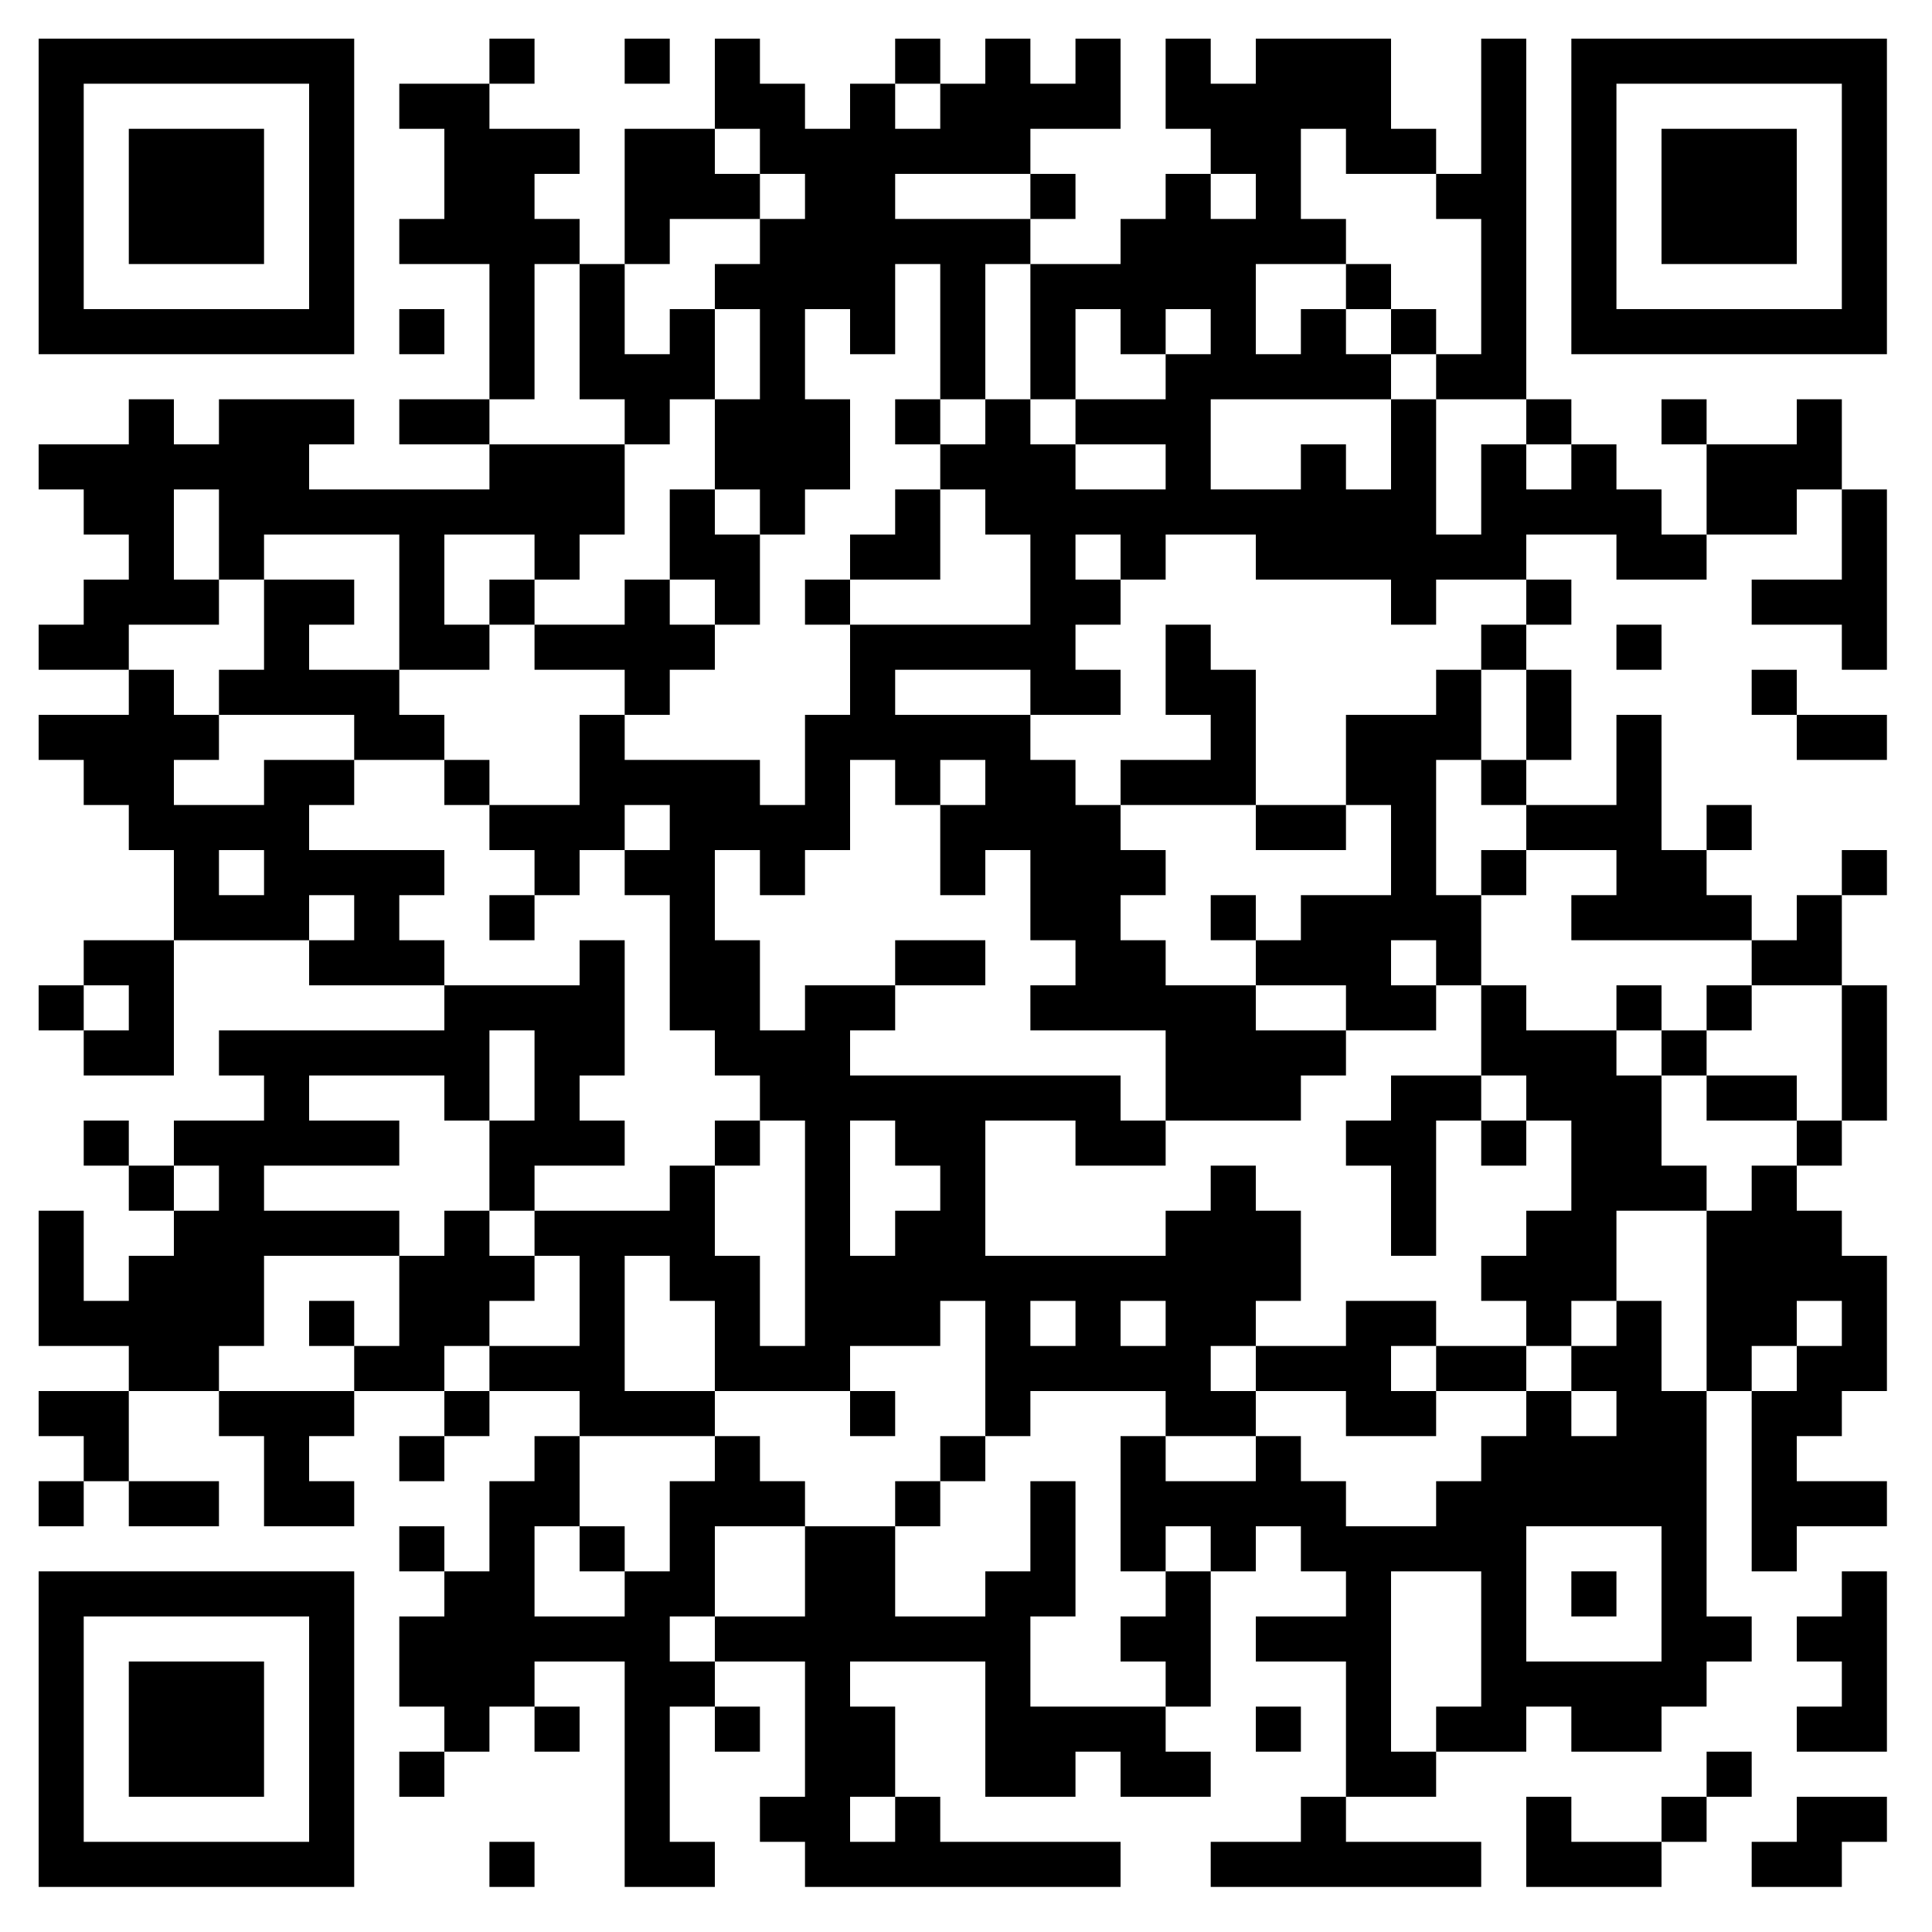 <?xml version="1.0" standalone="no"?>
<svg xmlns="http://www.w3.org/2000/svg" width="300" height="300"><rect width="100%" height="100%" fill="#808080" stroke="none"/><defs><clipPath id="clip-path-dot-color"><rect x="6" y="69" width="7" height="7" transform="rotate(0,9.5,72.5)"/><rect x="6" y="97" width="7" height="7" transform="rotate(0,9.5,100.5)"/><rect x="6" y="111" width="7" height="7" transform="rotate(0,9.5,114.5)"/><rect x="6" y="153" width="7" height="7" transform="rotate(0,9.5,156.5)"/><rect x="6" y="188" width="7" height="7" transform="rotate(0,9.5,191.5)"/><rect x="6" y="195" width="7" height="7" transform="rotate(0,9.5,198.5)"/><rect x="6" y="202" width="7" height="7" transform="rotate(0,9.5,205.5)"/><rect x="6" y="216" width="7" height="7" transform="rotate(0,9.5,219.5)"/><rect x="6" y="230" width="7" height="7" transform="rotate(0,9.5,233.5)"/><rect x="13" y="69" width="7" height="7" transform="rotate(0,16.5,72.5)"/><rect x="13" y="76" width="7" height="7" transform="rotate(0,16.5,79.5)"/><rect x="13" y="90" width="7" height="7" transform="rotate(0,16.5,93.5)"/><rect x="13" y="97" width="7" height="7" transform="rotate(0,16.5,100.5)"/><rect x="13" y="111" width="7" height="7" transform="rotate(0,16.5,114.5)"/><rect x="13" y="118" width="7" height="7" transform="rotate(0,16.5,121.5)"/><rect x="13" y="146" width="7" height="7" transform="rotate(0,16.5,149.5)"/><rect x="13" y="160" width="7" height="7" transform="rotate(0,16.5,163.5)"/><rect x="13" y="174" width="7" height="7" transform="rotate(0,16.5,177.5)"/><rect x="13" y="202" width="7" height="7" transform="rotate(0,16.5,205.5)"/><rect x="13" y="216" width="7" height="7" transform="rotate(0,16.5,219.5)"/><rect x="13" y="223" width="7" height="7" transform="rotate(0,16.5,226.5)"/><rect x="20" y="62" width="7" height="7" transform="rotate(0,23.5,65.5)"/><rect x="20" y="69" width="7" height="7" transform="rotate(0,23.5,72.5)"/><rect x="20" y="76" width="7" height="7" transform="rotate(0,23.5,79.5)"/><rect x="20" y="83" width="7" height="7" transform="rotate(0,23.5,86.5)"/><rect x="20" y="90" width="7" height="7" transform="rotate(0,23.5,93.5)"/><rect x="20" y="104" width="7" height="7" transform="rotate(0,23.5,107.5)"/><rect x="20" y="111" width="7" height="7" transform="rotate(0,23.5,114.5)"/><rect x="20" y="118" width="7" height="7" transform="rotate(0,23.5,121.5)"/><rect x="20" y="125" width="7" height="7" transform="rotate(0,23.5,128.5)"/><rect x="20" y="146" width="7" height="7" transform="rotate(0,23.5,149.5)"/><rect x="20" y="153" width="7" height="7" transform="rotate(0,23.5,156.5)"/><rect x="20" y="160" width="7" height="7" transform="rotate(0,23.5,163.5)"/><rect x="20" y="181" width="7" height="7" transform="rotate(0,23.5,184.5)"/><rect x="20" y="195" width="7" height="7" transform="rotate(0,23.5,198.5)"/><rect x="20" y="202" width="7" height="7" transform="rotate(0,23.5,205.5)"/><rect x="20" y="209" width="7" height="7" transform="rotate(0,23.5,212.5)"/><rect x="20" y="230" width="7" height="7" transform="rotate(0,23.5,233.5)"/><rect x="27" y="69" width="7" height="7" transform="rotate(0,30.5,72.5)"/><rect x="27" y="90" width="7" height="7" transform="rotate(0,30.5,93.5)"/><rect x="27" y="111" width="7" height="7" transform="rotate(0,30.5,114.5)"/><rect x="27" y="125" width="7" height="7" transform="rotate(0,30.5,128.5)"/><rect x="27" y="132" width="7" height="7" transform="rotate(0,30.5,135.5)"/><rect x="27" y="139" width="7" height="7" transform="rotate(0,30.5,142.5)"/><rect x="27" y="174" width="7" height="7" transform="rotate(0,30.5,177.5)"/><rect x="27" y="188" width="7" height="7" transform="rotate(0,30.5,191.5)"/><rect x="27" y="195" width="7" height="7" transform="rotate(0,30.5,198.5)"/><rect x="27" y="202" width="7" height="7" transform="rotate(0,30.5,205.5)"/><rect x="27" y="209" width="7" height="7" transform="rotate(0,30.5,212.5)"/><rect x="27" y="230" width="7" height="7" transform="rotate(0,30.5,233.5)"/><rect x="34" y="62" width="7" height="7" transform="rotate(0,37.5,65.5)"/><rect x="34" y="69" width="7" height="7" transform="rotate(0,37.5,72.5)"/><rect x="34" y="76" width="7" height="7" transform="rotate(0,37.5,79.5)"/><rect x="34" y="83" width="7" height="7" transform="rotate(0,37.5,86.5)"/><rect x="34" y="104" width="7" height="7" transform="rotate(0,37.5,107.5)"/><rect x="34" y="125" width="7" height="7" transform="rotate(0,37.5,128.5)"/><rect x="34" y="139" width="7" height="7" transform="rotate(0,37.5,142.5)"/><rect x="34" y="160" width="7" height="7" transform="rotate(0,37.5,163.5)"/><rect x="34" y="174" width="7" height="7" transform="rotate(0,37.5,177.5)"/><rect x="34" y="181" width="7" height="7" transform="rotate(0,37.5,184.5)"/><rect x="34" y="188" width="7" height="7" transform="rotate(0,37.5,191.5)"/><rect x="34" y="195" width="7" height="7" transform="rotate(0,37.5,198.5)"/><rect x="34" y="202" width="7" height="7" transform="rotate(0,37.5,205.5)"/><rect x="34" y="216" width="7" height="7" transform="rotate(0,37.5,219.5)"/><rect x="41" y="62" width="7" height="7" transform="rotate(0,44.5,65.5)"/><rect x="41" y="69" width="7" height="7" transform="rotate(0,44.5,72.5)"/><rect x="41" y="76" width="7" height="7" transform="rotate(0,44.5,79.5)"/><rect x="41" y="90" width="7" height="7" transform="rotate(0,44.5,93.5)"/><rect x="41" y="97" width="7" height="7" transform="rotate(0,44.5,100.5)"/><rect x="41" y="104" width="7" height="7" transform="rotate(0,44.5,107.5)"/><rect x="41" y="118" width="7" height="7" transform="rotate(0,44.5,121.5)"/><rect x="41" y="125" width="7" height="7" transform="rotate(0,44.5,128.5)"/><rect x="41" y="132" width="7" height="7" transform="rotate(0,44.5,135.5)"/><rect x="41" y="139" width="7" height="7" transform="rotate(0,44.5,142.5)"/><rect x="41" y="160" width="7" height="7" transform="rotate(0,44.5,163.5)"/><rect x="41" y="167" width="7" height="7" transform="rotate(0,44.5,170.5)"/><rect x="41" y="174" width="7" height="7" transform="rotate(0,44.5,177.5)"/><rect x="41" y="188" width="7" height="7" transform="rotate(0,44.5,191.5)"/><rect x="41" y="216" width="7" height="7" transform="rotate(0,44.5,219.5)"/><rect x="41" y="223" width="7" height="7" transform="rotate(0,44.5,226.5)"/><rect x="41" y="230" width="7" height="7" transform="rotate(0,44.5,233.5)"/><rect x="48" y="62" width="7" height="7" transform="rotate(0,51.5,65.5)"/><rect x="48" y="76" width="7" height="7" transform="rotate(0,51.5,79.5)"/><rect x="48" y="90" width="7" height="7" transform="rotate(0,51.5,93.5)"/><rect x="48" y="104" width="7" height="7" transform="rotate(0,51.5,107.5)"/><rect x="48" y="118" width="7" height="7" transform="rotate(0,51.5,121.5)"/><rect x="48" y="132" width="7" height="7" transform="rotate(0,51.5,135.5)"/><rect x="48" y="146" width="7" height="7" transform="rotate(0,51.5,149.5)"/><rect x="48" y="160" width="7" height="7" transform="rotate(0,51.5,163.5)"/><rect x="48" y="174" width="7" height="7" transform="rotate(0,51.5,177.5)"/><rect x="48" y="188" width="7" height="7" transform="rotate(0,51.5,191.5)"/><rect x="48" y="202" width="7" height="7" transform="rotate(0,51.5,205.5)"/><rect x="48" y="216" width="7" height="7" transform="rotate(0,51.5,219.5)"/><rect x="48" y="230" width="7" height="7" transform="rotate(0,51.5,233.5)"/><rect x="55" y="76" width="7" height="7" transform="rotate(0,58.5,79.5)"/><rect x="55" y="104" width="7" height="7" transform="rotate(0,58.5,107.5)"/><rect x="55" y="111" width="7" height="7" transform="rotate(0,58.5,114.5)"/><rect x="55" y="132" width="7" height="7" transform="rotate(0,58.5,135.5)"/><rect x="55" y="139" width="7" height="7" transform="rotate(0,58.5,142.5)"/><rect x="55" y="146" width="7" height="7" transform="rotate(0,58.5,149.5)"/><rect x="55" y="160" width="7" height="7" transform="rotate(0,58.5,163.5)"/><rect x="55" y="174" width="7" height="7" transform="rotate(0,58.5,177.5)"/><rect x="55" y="188" width="7" height="7" transform="rotate(0,58.5,191.5)"/><rect x="55" y="209" width="7" height="7" transform="rotate(0,58.5,212.5)"/><rect x="62" y="13" width="7" height="7" transform="rotate(0,65.5,16.5)"/><rect x="62" y="34" width="7" height="7" transform="rotate(0,65.5,37.5)"/><rect x="62" y="48" width="7" height="7" transform="rotate(0,65.5,51.5)"/><rect x="62" y="62" width="7" height="7" transform="rotate(0,65.5,65.5)"/><rect x="62" y="76" width="7" height="7" transform="rotate(0,65.5,79.5)"/><rect x="62" y="83" width="7" height="7" transform="rotate(0,65.5,86.5)"/><rect x="62" y="90" width="7" height="7" transform="rotate(0,65.5,93.5)"/><rect x="62" y="97" width="7" height="7" transform="rotate(0,65.5,100.5)"/><rect x="62" y="111" width="7" height="7" transform="rotate(0,65.5,114.5)"/><rect x="62" y="132" width="7" height="7" transform="rotate(0,65.5,135.5)"/><rect x="62" y="146" width="7" height="7" transform="rotate(0,65.5,149.5)"/><rect x="62" y="160" width="7" height="7" transform="rotate(0,65.5,163.5)"/><rect x="62" y="195" width="7" height="7" transform="rotate(0,65.5,198.5)"/><rect x="62" y="202" width="7" height="7" transform="rotate(0,65.5,205.5)"/><rect x="62" y="209" width="7" height="7" transform="rotate(0,65.5,212.5)"/><rect x="62" y="223" width="7" height="7" transform="rotate(0,65.5,226.5)"/><rect x="62" y="237" width="7" height="7" transform="rotate(0,65.5,240.5)"/><rect x="62" y="251" width="7" height="7" transform="rotate(0,65.5,254.5)"/><rect x="62" y="258" width="7" height="7" transform="rotate(0,65.5,261.5)"/><rect x="62" y="272" width="7" height="7" transform="rotate(0,65.5,275.5)"/><rect x="69" y="13" width="7" height="7" transform="rotate(0,72.5,16.5)"/><rect x="69" y="20" width="7" height="7" transform="rotate(0,72.5,23.5)"/><rect x="69" y="27" width="7" height="7" transform="rotate(0,72.5,30.5)"/><rect x="69" y="34" width="7" height="7" transform="rotate(0,72.5,37.5)"/><rect x="69" y="62" width="7" height="7" transform="rotate(0,72.5,65.5)"/><rect x="69" y="76" width="7" height="7" transform="rotate(0,72.5,79.5)"/><rect x="69" y="97" width="7" height="7" transform="rotate(0,72.5,100.5)"/><rect x="69" y="118" width="7" height="7" transform="rotate(0,72.5,121.5)"/><rect x="69" y="153" width="7" height="7" transform="rotate(0,72.5,156.5)"/><rect x="69" y="160" width="7" height="7" transform="rotate(0,72.5,163.5)"/><rect x="69" y="167" width="7" height="7" transform="rotate(0,72.5,170.5)"/><rect x="69" y="188" width="7" height="7" transform="rotate(0,72.5,191.5)"/><rect x="69" y="195" width="7" height="7" transform="rotate(0,72.5,198.5)"/><rect x="69" y="202" width="7" height="7" transform="rotate(0,72.5,205.5)"/><rect x="69" y="216" width="7" height="7" transform="rotate(0,72.5,219.5)"/><rect x="69" y="244" width="7" height="7" transform="rotate(0,72.5,247.5)"/><rect x="69" y="251" width="7" height="7" transform="rotate(0,72.5,254.5)"/><rect x="69" y="258" width="7" height="7" transform="rotate(0,72.5,261.5)"/><rect x="69" y="265" width="7" height="7" transform="rotate(0,72.5,268.5)"/><rect x="76" y="6" width="7" height="7" transform="rotate(0,79.5,9.5)"/><rect x="76" y="20" width="7" height="7" transform="rotate(0,79.5,23.5)"/><rect x="76" y="27" width="7" height="7" transform="rotate(0,79.5,30.5)"/><rect x="76" y="34" width="7" height="7" transform="rotate(0,79.5,37.5)"/><rect x="76" y="41" width="7" height="7" transform="rotate(0,79.5,44.5)"/><rect x="76" y="48" width="7" height="7" transform="rotate(0,79.5,51.5)"/><rect x="76" y="55" width="7" height="7" transform="rotate(0,79.5,58.5)"/><rect x="76" y="69" width="7" height="7" transform="rotate(0,79.5,72.5)"/><rect x="76" y="76" width="7" height="7" transform="rotate(0,79.5,79.5)"/><rect x="76" y="90" width="7" height="7" transform="rotate(0,79.5,93.5)"/><rect x="76" y="125" width="7" height="7" transform="rotate(0,79.5,128.5)"/><rect x="76" y="139" width="7" height="7" transform="rotate(0,79.5,142.5)"/><rect x="76" y="153" width="7" height="7" transform="rotate(0,79.5,156.5)"/><rect x="76" y="174" width="7" height="7" transform="rotate(0,79.5,177.5)"/><rect x="76" y="181" width="7" height="7" transform="rotate(0,79.5,184.5)"/><rect x="76" y="195" width="7" height="7" transform="rotate(0,79.5,198.5)"/><rect x="76" y="209" width="7" height="7" transform="rotate(0,79.5,212.5)"/><rect x="76" y="230" width="7" height="7" transform="rotate(0,79.5,233.5)"/><rect x="76" y="237" width="7" height="7" transform="rotate(0,79.5,240.5)"/><rect x="76" y="244" width="7" height="7" transform="rotate(0,79.5,247.5)"/><rect x="76" y="251" width="7" height="7" transform="rotate(0,79.5,254.5)"/><rect x="76" y="258" width="7" height="7" transform="rotate(0,79.5,261.5)"/><rect x="76" y="286" width="7" height="7" transform="rotate(0,79.5,289.5)"/><rect x="83" y="20" width="7" height="7" transform="rotate(0,86.5,23.5)"/><rect x="83" y="34" width="7" height="7" transform="rotate(0,86.5,37.5)"/><rect x="83" y="69" width="7" height="7" transform="rotate(0,86.5,72.5)"/><rect x="83" y="76" width="7" height="7" transform="rotate(0,86.5,79.5)"/><rect x="83" y="83" width="7" height="7" transform="rotate(0,86.5,86.5)"/><rect x="83" y="97" width="7" height="7" transform="rotate(0,86.5,100.5)"/><rect x="83" y="125" width="7" height="7" transform="rotate(0,86.5,128.5)"/><rect x="83" y="132" width="7" height="7" transform="rotate(0,86.5,135.5)"/><rect x="83" y="153" width="7" height="7" transform="rotate(0,86.5,156.5)"/><rect x="83" y="160" width="7" height="7" transform="rotate(0,86.5,163.5)"/><rect x="83" y="167" width="7" height="7" transform="rotate(0,86.5,170.5)"/><rect x="83" y="174" width="7" height="7" transform="rotate(0,86.5,177.5)"/><rect x="83" y="188" width="7" height="7" transform="rotate(0,86.5,191.5)"/><rect x="83" y="209" width="7" height="7" transform="rotate(0,86.5,212.5)"/><rect x="83" y="223" width="7" height="7" transform="rotate(0,86.5,226.5)"/><rect x="83" y="230" width="7" height="7" transform="rotate(0,86.5,233.5)"/><rect x="83" y="251" width="7" height="7" transform="rotate(0,86.5,254.5)"/><rect x="83" y="265" width="7" height="7" transform="rotate(0,86.5,268.5)"/><rect x="90" y="41" width="7" height="7" transform="rotate(0,93.5,44.5)"/><rect x="90" y="48" width="7" height="7" transform="rotate(0,93.5,51.5)"/><rect x="90" y="55" width="7" height="7" transform="rotate(0,93.5,58.5)"/><rect x="90" y="69" width="7" height="7" transform="rotate(0,93.5,72.5)"/><rect x="90" y="76" width="7" height="7" transform="rotate(0,93.5,79.5)"/><rect x="90" y="97" width="7" height="7" transform="rotate(0,93.5,100.5)"/><rect x="90" y="111" width="7" height="7" transform="rotate(0,93.5,114.5)"/><rect x="90" y="118" width="7" height="7" transform="rotate(0,93.5,121.5)"/><rect x="90" y="125" width="7" height="7" transform="rotate(0,93.5,128.5)"/><rect x="90" y="146" width="7" height="7" transform="rotate(0,93.5,149.5)"/><rect x="90" y="153" width="7" height="7" transform="rotate(0,93.5,156.5)"/><rect x="90" y="160" width="7" height="7" transform="rotate(0,93.5,163.5)"/><rect x="90" y="174" width="7" height="7" transform="rotate(0,93.5,177.5)"/><rect x="90" y="188" width="7" height="7" transform="rotate(0,93.5,191.5)"/><rect x="90" y="195" width="7" height="7" transform="rotate(0,93.5,198.5)"/><rect x="90" y="202" width="7" height="7" transform="rotate(0,93.5,205.5)"/><rect x="90" y="209" width="7" height="7" transform="rotate(0,93.5,212.5)"/><rect x="90" y="216" width="7" height="7" transform="rotate(0,93.5,219.5)"/><rect x="90" y="237" width="7" height="7" transform="rotate(0,93.5,240.5)"/><rect x="90" y="251" width="7" height="7" transform="rotate(0,93.5,254.5)"/><rect x="97" y="6" width="7" height="7" transform="rotate(0,100.5,9.5)"/><rect x="97" y="20" width="7" height="7" transform="rotate(0,100.5,23.5)"/><rect x="97" y="27" width="7" height="7" transform="rotate(0,100.5,30.5)"/><rect x="97" y="34" width="7" height="7" transform="rotate(0,100.5,37.5)"/><rect x="97" y="55" width="7" height="7" transform="rotate(0,100.5,58.5)"/><rect x="97" y="62" width="7" height="7" transform="rotate(0,100.5,65.5)"/><rect x="97" y="90" width="7" height="7" transform="rotate(0,100.5,93.5)"/><rect x="97" y="97" width="7" height="7" transform="rotate(0,100.5,100.5)"/><rect x="97" y="104" width="7" height="7" transform="rotate(0,100.5,107.5)"/><rect x="97" y="118" width="7" height="7" transform="rotate(0,100.5,121.5)"/><rect x="97" y="132" width="7" height="7" transform="rotate(0,100.5,135.5)"/><rect x="97" y="188" width="7" height="7" transform="rotate(0,100.5,191.5)"/><rect x="97" y="216" width="7" height="7" transform="rotate(0,100.5,219.5)"/><rect x="97" y="244" width="7" height="7" transform="rotate(0,100.5,247.5)"/><rect x="97" y="251" width="7" height="7" transform="rotate(0,100.5,254.5)"/><rect x="97" y="258" width="7" height="7" transform="rotate(0,100.5,261.5)"/><rect x="97" y="265" width="7" height="7" transform="rotate(0,100.5,268.5)"/><rect x="97" y="272" width="7" height="7" transform="rotate(0,100.5,275.5)"/><rect x="97" y="279" width="7" height="7" transform="rotate(0,100.5,282.5)"/><rect x="97" y="286" width="7" height="7" transform="rotate(0,100.5,289.5)"/><rect x="104" y="20" width="7" height="7" transform="rotate(0,107.5,23.5)"/><rect x="104" y="27" width="7" height="7" transform="rotate(0,107.5,30.5)"/><rect x="104" y="48" width="7" height="7" transform="rotate(0,107.5,51.5)"/><rect x="104" y="55" width="7" height="7" transform="rotate(0,107.5,58.5)"/><rect x="104" y="76" width="7" height="7" transform="rotate(0,107.5,79.5)"/><rect x="104" y="83" width="7" height="7" transform="rotate(0,107.5,86.5)"/><rect x="104" y="97" width="7" height="7" transform="rotate(0,107.5,100.5)"/><rect x="104" y="118" width="7" height="7" transform="rotate(0,107.5,121.5)"/><rect x="104" y="125" width="7" height="7" transform="rotate(0,107.5,128.5)"/><rect x="104" y="132" width="7" height="7" transform="rotate(0,107.5,135.5)"/><rect x="104" y="139" width="7" height="7" transform="rotate(0,107.5,142.5)"/><rect x="104" y="146" width="7" height="7" transform="rotate(0,107.5,149.5)"/><rect x="104" y="153" width="7" height="7" transform="rotate(0,107.5,156.5)"/><rect x="104" y="181" width="7" height="7" transform="rotate(0,107.5,184.5)"/><rect x="104" y="188" width="7" height="7" transform="rotate(0,107.5,191.5)"/><rect x="104" y="195" width="7" height="7" transform="rotate(0,107.5,198.5)"/><rect x="104" y="216" width="7" height="7" transform="rotate(0,107.5,219.5)"/><rect x="104" y="230" width="7" height="7" transform="rotate(0,107.5,233.5)"/><rect x="104" y="237" width="7" height="7" transform="rotate(0,107.5,240.5)"/><rect x="104" y="244" width="7" height="7" transform="rotate(0,107.5,247.5)"/><rect x="104" y="258" width="7" height="7" transform="rotate(0,107.5,261.5)"/><rect x="104" y="286" width="7" height="7" transform="rotate(0,107.5,289.5)"/><rect x="111" y="6" width="7" height="7" transform="rotate(0,114.5,9.5)"/><rect x="111" y="13" width="7" height="7" transform="rotate(0,114.5,16.5)"/><rect x="111" y="27" width="7" height="7" transform="rotate(0,114.5,30.5)"/><rect x="111" y="41" width="7" height="7" transform="rotate(0,114.5,44.5)"/><rect x="111" y="62" width="7" height="7" transform="rotate(0,114.5,65.5)"/><rect x="111" y="69" width="7" height="7" transform="rotate(0,114.5,72.5)"/><rect x="111" y="83" width="7" height="7" transform="rotate(0,114.5,86.5)"/><rect x="111" y="90" width="7" height="7" transform="rotate(0,114.5,93.5)"/><rect x="111" y="118" width="7" height="7" transform="rotate(0,114.5,121.5)"/><rect x="111" y="125" width="7" height="7" transform="rotate(0,114.5,128.5)"/><rect x="111" y="146" width="7" height="7" transform="rotate(0,114.5,149.5)"/><rect x="111" y="153" width="7" height="7" transform="rotate(0,114.5,156.5)"/><rect x="111" y="160" width="7" height="7" transform="rotate(0,114.5,163.5)"/><rect x="111" y="174" width="7" height="7" transform="rotate(0,114.5,177.5)"/><rect x="111" y="195" width="7" height="7" transform="rotate(0,114.5,198.5)"/><rect x="111" y="202" width="7" height="7" transform="rotate(0,114.5,205.5)"/><rect x="111" y="209" width="7" height="7" transform="rotate(0,114.5,212.5)"/><rect x="111" y="223" width="7" height="7" transform="rotate(0,114.5,226.5)"/><rect x="111" y="230" width="7" height="7" transform="rotate(0,114.5,233.5)"/><rect x="111" y="251" width="7" height="7" transform="rotate(0,114.5,254.5)"/><rect x="111" y="265" width="7" height="7" transform="rotate(0,114.5,268.5)"/><rect x="118" y="13" width="7" height="7" transform="rotate(0,121.5,16.5)"/><rect x="118" y="20" width="7" height="7" transform="rotate(0,121.5,23.5)"/><rect x="118" y="34" width="7" height="7" transform="rotate(0,121.5,37.5)"/><rect x="118" y="41" width="7" height="7" transform="rotate(0,121.5,44.5)"/><rect x="118" y="48" width="7" height="7" transform="rotate(0,121.5,51.5)"/><rect x="118" y="55" width="7" height="7" transform="rotate(0,121.5,58.5)"/><rect x="118" y="62" width="7" height="7" transform="rotate(0,121.5,65.5)"/><rect x="118" y="69" width="7" height="7" transform="rotate(0,121.5,72.5)"/><rect x="118" y="76" width="7" height="7" transform="rotate(0,121.5,79.5)"/><rect x="118" y="125" width="7" height="7" transform="rotate(0,121.5,128.5)"/><rect x="118" y="132" width="7" height="7" transform="rotate(0,121.5,135.5)"/><rect x="118" y="160" width="7" height="7" transform="rotate(0,121.5,163.5)"/><rect x="118" y="167" width="7" height="7" transform="rotate(0,121.5,170.5)"/><rect x="118" y="209" width="7" height="7" transform="rotate(0,121.5,212.5)"/><rect x="118" y="230" width="7" height="7" transform="rotate(0,121.5,233.5)"/><rect x="118" y="251" width="7" height="7" transform="rotate(0,121.5,254.5)"/><rect x="118" y="279" width="7" height="7" transform="rotate(0,121.5,282.5)"/><rect x="125" y="20" width="7" height="7" transform="rotate(0,128.5,23.5)"/><rect x="125" y="27" width="7" height="7" transform="rotate(0,128.5,30.5)"/><rect x="125" y="34" width="7" height="7" transform="rotate(0,128.5,37.5)"/><rect x="125" y="41" width="7" height="7" transform="rotate(0,128.5,44.5)"/><rect x="125" y="62" width="7" height="7" transform="rotate(0,128.5,65.5)"/><rect x="125" y="69" width="7" height="7" transform="rotate(0,128.5,72.5)"/><rect x="125" y="90" width="7" height="7" transform="rotate(0,128.5,93.5)"/><rect x="125" y="111" width="7" height="7" transform="rotate(0,128.5,114.5)"/><rect x="125" y="118" width="7" height="7" transform="rotate(0,128.5,121.5)"/><rect x="125" y="125" width="7" height="7" transform="rotate(0,128.5,128.5)"/><rect x="125" y="153" width="7" height="7" transform="rotate(0,128.5,156.5)"/><rect x="125" y="160" width="7" height="7" transform="rotate(0,128.5,163.5)"/><rect x="125" y="167" width="7" height="7" transform="rotate(0,128.5,170.5)"/><rect x="125" y="174" width="7" height="7" transform="rotate(0,128.5,177.5)"/><rect x="125" y="181" width="7" height="7" transform="rotate(0,128.5,184.5)"/><rect x="125" y="188" width="7" height="7" transform="rotate(0,128.5,191.5)"/><rect x="125" y="195" width="7" height="7" transform="rotate(0,128.5,198.5)"/><rect x="125" y="202" width="7" height="7" transform="rotate(0,128.5,205.5)"/><rect x="125" y="209" width="7" height="7" transform="rotate(0,128.5,212.5)"/><rect x="125" y="237" width="7" height="7" transform="rotate(0,128.5,240.5)"/><rect x="125" y="244" width="7" height="7" transform="rotate(0,128.5,247.5)"/><rect x="125" y="251" width="7" height="7" transform="rotate(0,128.5,254.5)"/><rect x="125" y="258" width="7" height="7" transform="rotate(0,128.5,261.5)"/><rect x="125" y="265" width="7" height="7" transform="rotate(0,128.5,268.5)"/><rect x="125" y="272" width="7" height="7" transform="rotate(0,128.5,275.5)"/><rect x="125" y="279" width="7" height="7" transform="rotate(0,128.5,282.5)"/><rect x="125" y="286" width="7" height="7" transform="rotate(0,128.5,289.5)"/><rect x="132" y="13" width="7" height="7" transform="rotate(0,135.5,16.5)"/><rect x="132" y="20" width="7" height="7" transform="rotate(0,135.5,23.5)"/><rect x="132" y="27" width="7" height="7" transform="rotate(0,135.5,30.5)"/><rect x="132" y="34" width="7" height="7" transform="rotate(0,135.5,37.5)"/><rect x="132" y="41" width="7" height="7" transform="rotate(0,135.5,44.5)"/><rect x="132" y="48" width="7" height="7" transform="rotate(0,135.5,51.5)"/><rect x="132" y="83" width="7" height="7" transform="rotate(0,135.5,86.5)"/><rect x="132" y="97" width="7" height="7" transform="rotate(0,135.5,100.5)"/><rect x="132" y="104" width="7" height="7" transform="rotate(0,135.5,107.5)"/><rect x="132" y="111" width="7" height="7" transform="rotate(0,135.5,114.5)"/><rect x="132" y="153" width="7" height="7" transform="rotate(0,135.5,156.5)"/><rect x="132" y="167" width="7" height="7" transform="rotate(0,135.5,170.5)"/><rect x="132" y="195" width="7" height="7" transform="rotate(0,135.5,198.5)"/><rect x="132" y="202" width="7" height="7" transform="rotate(0,135.5,205.5)"/><rect x="132" y="216" width="7" height="7" transform="rotate(0,135.5,219.5)"/><rect x="132" y="237" width="7" height="7" transform="rotate(0,135.5,240.5)"/><rect x="132" y="244" width="7" height="7" transform="rotate(0,135.5,247.5)"/><rect x="132" y="251" width="7" height="7" transform="rotate(0,135.5,254.5)"/><rect x="132" y="265" width="7" height="7" transform="rotate(0,135.5,268.5)"/><rect x="132" y="272" width="7" height="7" transform="rotate(0,135.5,275.5)"/><rect x="132" y="286" width="7" height="7" transform="rotate(0,135.5,289.5)"/><rect x="139" y="6" width="7" height="7" transform="rotate(0,142.5,9.5)"/><rect x="139" y="20" width="7" height="7" transform="rotate(0,142.5,23.5)"/><rect x="139" y="34" width="7" height="7" transform="rotate(0,142.5,37.5)"/><rect x="139" y="62" width="7" height="7" transform="rotate(0,142.5,65.5)"/><rect x="139" y="76" width="7" height="7" transform="rotate(0,142.5,79.5)"/><rect x="139" y="83" width="7" height="7" transform="rotate(0,142.5,86.5)"/><rect x="139" y="97" width="7" height="7" transform="rotate(0,142.5,100.5)"/><rect x="139" y="111" width="7" height="7" transform="rotate(0,142.5,114.5)"/><rect x="139" y="118" width="7" height="7" transform="rotate(0,142.5,121.5)"/><rect x="139" y="146" width="7" height="7" transform="rotate(0,142.5,149.5)"/><rect x="139" y="167" width="7" height="7" transform="rotate(0,142.5,170.5)"/><rect x="139" y="174" width="7" height="7" transform="rotate(0,142.5,177.5)"/><rect x="139" y="188" width="7" height="7" transform="rotate(0,142.5,191.5)"/><rect x="139" y="195" width="7" height="7" transform="rotate(0,142.5,198.5)"/><rect x="139" y="202" width="7" height="7" transform="rotate(0,142.5,205.5)"/><rect x="139" y="230" width="7" height="7" transform="rotate(0,142.5,233.5)"/><rect x="139" y="251" width="7" height="7" transform="rotate(0,142.5,254.5)"/><rect x="139" y="279" width="7" height="7" transform="rotate(0,142.5,282.5)"/><rect x="139" y="286" width="7" height="7" transform="rotate(0,142.5,289.5)"/><rect x="146" y="13" width="7" height="7" transform="rotate(0,149.5,16.5)"/><rect x="146" y="20" width="7" height="7" transform="rotate(0,149.5,23.5)"/><rect x="146" y="34" width="7" height="7" transform="rotate(0,149.5,37.5)"/><rect x="146" y="41" width="7" height="7" transform="rotate(0,149.5,44.5)"/><rect x="146" y="48" width="7" height="7" transform="rotate(0,149.5,51.5)"/><rect x="146" y="55" width="7" height="7" transform="rotate(0,149.5,58.5)"/><rect x="146" y="69" width="7" height="7" transform="rotate(0,149.5,72.5)"/><rect x="146" y="97" width="7" height="7" transform="rotate(0,149.5,100.5)"/><rect x="146" y="111" width="7" height="7" transform="rotate(0,149.5,114.5)"/><rect x="146" y="125" width="7" height="7" transform="rotate(0,149.5,128.5)"/><rect x="146" y="132" width="7" height="7" transform="rotate(0,149.5,135.5)"/><rect x="146" y="146" width="7" height="7" transform="rotate(0,149.5,149.5)"/><rect x="146" y="167" width="7" height="7" transform="rotate(0,149.5,170.5)"/><rect x="146" y="174" width="7" height="7" transform="rotate(0,149.5,177.5)"/><rect x="146" y="181" width="7" height="7" transform="rotate(0,149.5,184.5)"/><rect x="146" y="188" width="7" height="7" transform="rotate(0,149.5,191.5)"/><rect x="146" y="195" width="7" height="7" transform="rotate(0,149.5,198.5)"/><rect x="146" y="223" width="7" height="7" transform="rotate(0,149.5,226.5)"/><rect x="146" y="251" width="7" height="7" transform="rotate(0,149.5,254.5)"/><rect x="146" y="286" width="7" height="7" transform="rotate(0,149.5,289.5)"/><rect x="153" y="6" width="7" height="7" transform="rotate(0,156.5,9.5)"/><rect x="153" y="13" width="7" height="7" transform="rotate(0,156.5,16.5)"/><rect x="153" y="20" width="7" height="7" transform="rotate(0,156.5,23.5)"/><rect x="153" y="34" width="7" height="7" transform="rotate(0,156.5,37.5)"/><rect x="153" y="62" width="7" height="7" transform="rotate(0,156.5,65.5)"/><rect x="153" y="69" width="7" height="7" transform="rotate(0,156.5,72.5)"/><rect x="153" y="76" width="7" height="7" transform="rotate(0,156.5,79.5)"/><rect x="153" y="97" width="7" height="7" transform="rotate(0,156.5,100.5)"/><rect x="153" y="111" width="7" height="7" transform="rotate(0,156.5,114.5)"/><rect x="153" y="118" width="7" height="7" transform="rotate(0,156.5,121.5)"/><rect x="153" y="125" width="7" height="7" transform="rotate(0,156.5,128.5)"/><rect x="153" y="167" width="7" height="7" transform="rotate(0,156.5,170.5)"/><rect x="153" y="195" width="7" height="7" transform="rotate(0,156.5,198.5)"/><rect x="153" y="202" width="7" height="7" transform="rotate(0,156.5,205.5)"/><rect x="153" y="209" width="7" height="7" transform="rotate(0,156.5,212.5)"/><rect x="153" y="216" width="7" height="7" transform="rotate(0,156.5,219.5)"/><rect x="153" y="244" width="7" height="7" transform="rotate(0,156.5,247.5)"/><rect x="153" y="251" width="7" height="7" transform="rotate(0,156.5,254.5)"/><rect x="153" y="258" width="7" height="7" transform="rotate(0,156.5,261.5)"/><rect x="153" y="265" width="7" height="7" transform="rotate(0,156.5,268.5)"/><rect x="153" y="272" width="7" height="7" transform="rotate(0,156.5,275.5)"/><rect x="153" y="286" width="7" height="7" transform="rotate(0,156.5,289.5)"/><rect x="160" y="13" width="7" height="7" transform="rotate(0,163.5,16.5)"/><rect x="160" y="27" width="7" height="7" transform="rotate(0,163.5,30.5)"/><rect x="160" y="41" width="7" height="7" transform="rotate(0,163.5,44.5)"/><rect x="160" y="48" width="7" height="7" transform="rotate(0,163.5,51.5)"/><rect x="160" y="55" width="7" height="7" transform="rotate(0,163.5,58.5)"/><rect x="160" y="69" width="7" height="7" transform="rotate(0,163.5,72.5)"/><rect x="160" y="76" width="7" height="7" transform="rotate(0,163.5,79.5)"/><rect x="160" y="83" width="7" height="7" transform="rotate(0,163.5,86.5)"/><rect x="160" y="90" width="7" height="7" transform="rotate(0,163.5,93.5)"/><rect x="160" y="97" width="7" height="7" transform="rotate(0,163.5,100.5)"/><rect x="160" y="104" width="7" height="7" transform="rotate(0,163.5,107.5)"/><rect x="160" y="118" width="7" height="7" transform="rotate(0,163.5,121.5)"/><rect x="160" y="125" width="7" height="7" transform="rotate(0,163.5,128.5)"/><rect x="160" y="132" width="7" height="7" transform="rotate(0,163.5,135.5)"/><rect x="160" y="139" width="7" height="7" transform="rotate(0,163.5,142.5)"/><rect x="160" y="153" width="7" height="7" transform="rotate(0,163.5,156.5)"/><rect x="160" y="167" width="7" height="7" transform="rotate(0,163.5,170.5)"/><rect x="160" y="195" width="7" height="7" transform="rotate(0,163.5,198.5)"/><rect x="160" y="209" width="7" height="7" transform="rotate(0,163.5,212.5)"/><rect x="160" y="230" width="7" height="7" transform="rotate(0,163.5,233.5)"/><rect x="160" y="237" width="7" height="7" transform="rotate(0,163.5,240.5)"/><rect x="160" y="244" width="7" height="7" transform="rotate(0,163.5,247.5)"/><rect x="160" y="265" width="7" height="7" transform="rotate(0,163.5,268.5)"/><rect x="160" y="272" width="7" height="7" transform="rotate(0,163.5,275.5)"/><rect x="160" y="286" width="7" height="7" transform="rotate(0,163.5,289.5)"/><rect x="167" y="6" width="7" height="7" transform="rotate(0,170.5,9.5)"/><rect x="167" y="13" width="7" height="7" transform="rotate(0,170.5,16.5)"/><rect x="167" y="41" width="7" height="7" transform="rotate(0,170.5,44.5)"/><rect x="167" y="62" width="7" height="7" transform="rotate(0,170.5,65.5)"/><rect x="167" y="76" width="7" height="7" transform="rotate(0,170.5,79.5)"/><rect x="167" y="90" width="7" height="7" transform="rotate(0,170.5,93.5)"/><rect x="167" y="104" width="7" height="7" transform="rotate(0,170.5,107.5)"/><rect x="167" y="125" width="7" height="7" transform="rotate(0,170.5,128.5)"/><rect x="167" y="132" width="7" height="7" transform="rotate(0,170.5,135.5)"/><rect x="167" y="139" width="7" height="7" transform="rotate(0,170.5,142.5)"/><rect x="167" y="146" width="7" height="7" transform="rotate(0,170.5,149.5)"/><rect x="167" y="153" width="7" height="7" transform="rotate(0,170.5,156.5)"/><rect x="167" y="167" width="7" height="7" transform="rotate(0,170.5,170.5)"/><rect x="167" y="174" width="7" height="7" transform="rotate(0,170.5,177.5)"/><rect x="167" y="195" width="7" height="7" transform="rotate(0,170.5,198.5)"/><rect x="167" y="202" width="7" height="7" transform="rotate(0,170.5,205.5)"/><rect x="167" y="209" width="7" height="7" transform="rotate(0,170.5,212.5)"/><rect x="167" y="265" width="7" height="7" transform="rotate(0,170.5,268.5)"/><rect x="167" y="286" width="7" height="7" transform="rotate(0,170.5,289.5)"/><rect x="174" y="34" width="7" height="7" transform="rotate(0,177.5,37.5)"/><rect x="174" y="41" width="7" height="7" transform="rotate(0,177.5,44.5)"/><rect x="174" y="48" width="7" height="7" transform="rotate(0,177.5,51.5)"/><rect x="174" y="62" width="7" height="7" transform="rotate(0,177.5,65.5)"/><rect x="174" y="76" width="7" height="7" transform="rotate(0,177.5,79.5)"/><rect x="174" y="83" width="7" height="7" transform="rotate(0,177.5,86.5)"/><rect x="174" y="118" width="7" height="7" transform="rotate(0,177.5,121.5)"/><rect x="174" y="132" width="7" height="7" transform="rotate(0,177.5,135.5)"/><rect x="174" y="146" width="7" height="7" transform="rotate(0,177.5,149.5)"/><rect x="174" y="153" width="7" height="7" transform="rotate(0,177.5,156.5)"/><rect x="174" y="174" width="7" height="7" transform="rotate(0,177.5,177.5)"/><rect x="174" y="195" width="7" height="7" transform="rotate(0,177.5,198.5)"/><rect x="174" y="209" width="7" height="7" transform="rotate(0,177.5,212.5)"/><rect x="174" y="223" width="7" height="7" transform="rotate(0,177.5,226.5)"/><rect x="174" y="230" width="7" height="7" transform="rotate(0,177.5,233.5)"/><rect x="174" y="237" width="7" height="7" transform="rotate(0,177.5,240.5)"/><rect x="174" y="251" width="7" height="7" transform="rotate(0,177.5,254.5)"/><rect x="174" y="265" width="7" height="7" transform="rotate(0,177.5,268.5)"/><rect x="174" y="272" width="7" height="7" transform="rotate(0,177.5,275.5)"/><rect x="181" y="6" width="7" height="7" transform="rotate(0,184.5,9.5)"/><rect x="181" y="13" width="7" height="7" transform="rotate(0,184.5,16.5)"/><rect x="181" y="27" width="7" height="7" transform="rotate(0,184.5,30.5)"/><rect x="181" y="34" width="7" height="7" transform="rotate(0,184.5,37.5)"/><rect x="181" y="41" width="7" height="7" transform="rotate(0,184.5,44.5)"/><rect x="181" y="55" width="7" height="7" transform="rotate(0,184.5,58.5)"/><rect x="181" y="62" width="7" height="7" transform="rotate(0,184.5,65.5)"/><rect x="181" y="69" width="7" height="7" transform="rotate(0,184.5,72.5)"/><rect x="181" y="76" width="7" height="7" transform="rotate(0,184.5,79.5)"/><rect x="181" y="97" width="7" height="7" transform="rotate(0,184.5,100.5)"/><rect x="181" y="104" width="7" height="7" transform="rotate(0,184.5,107.5)"/><rect x="181" y="118" width="7" height="7" transform="rotate(0,184.5,121.5)"/><rect x="181" y="153" width="7" height="7" transform="rotate(0,184.5,156.5)"/><rect x="181" y="160" width="7" height="7" transform="rotate(0,184.5,163.5)"/><rect x="181" y="167" width="7" height="7" transform="rotate(0,184.5,170.5)"/><rect x="181" y="188" width="7" height="7" transform="rotate(0,184.5,191.5)"/><rect x="181" y="195" width="7" height="7" transform="rotate(0,184.5,198.5)"/><rect x="181" y="202" width="7" height="7" transform="rotate(0,184.5,205.5)"/><rect x="181" y="209" width="7" height="7" transform="rotate(0,184.5,212.5)"/><rect x="181" y="216" width="7" height="7" transform="rotate(0,184.5,219.5)"/><rect x="181" y="230" width="7" height="7" transform="rotate(0,184.5,233.5)"/><rect x="181" y="244" width="7" height="7" transform="rotate(0,184.5,247.5)"/><rect x="181" y="251" width="7" height="7" transform="rotate(0,184.5,254.5)"/><rect x="181" y="258" width="7" height="7" transform="rotate(0,184.5,261.5)"/><rect x="181" y="272" width="7" height="7" transform="rotate(0,184.5,275.5)"/><rect x="188" y="13" width="7" height="7" transform="rotate(0,191.5,16.5)"/><rect x="188" y="20" width="7" height="7" transform="rotate(0,191.5,23.5)"/><rect x="188" y="34" width="7" height="7" transform="rotate(0,191.5,37.5)"/><rect x="188" y="41" width="7" height="7" transform="rotate(0,191.5,44.5)"/><rect x="188" y="48" width="7" height="7" transform="rotate(0,191.5,51.5)"/><rect x="188" y="55" width="7" height="7" transform="rotate(0,191.5,58.5)"/><rect x="188" y="76" width="7" height="7" transform="rotate(0,191.5,79.5)"/><rect x="188" y="104" width="7" height="7" transform="rotate(0,191.5,107.5)"/><rect x="188" y="111" width="7" height="7" transform="rotate(0,191.5,114.5)"/><rect x="188" y="118" width="7" height="7" transform="rotate(0,191.5,121.5)"/><rect x="188" y="139" width="7" height="7" transform="rotate(0,191.5,142.5)"/><rect x="188" y="153" width="7" height="7" transform="rotate(0,191.5,156.5)"/><rect x="188" y="160" width="7" height="7" transform="rotate(0,191.5,163.5)"/><rect x="188" y="167" width="7" height="7" transform="rotate(0,191.5,170.5)"/><rect x="188" y="181" width="7" height="7" transform="rotate(0,191.5,184.5)"/><rect x="188" y="188" width="7" height="7" transform="rotate(0,191.5,191.5)"/><rect x="188" y="195" width="7" height="7" transform="rotate(0,191.5,198.5)"/><rect x="188" y="202" width="7" height="7" transform="rotate(0,191.5,205.5)"/><rect x="188" y="216" width="7" height="7" transform="rotate(0,191.5,219.5)"/><rect x="188" y="230" width="7" height="7" transform="rotate(0,191.5,233.5)"/><rect x="188" y="237" width="7" height="7" transform="rotate(0,191.5,240.5)"/><rect x="188" y="286" width="7" height="7" transform="rotate(0,191.5,289.5)"/><rect x="195" y="6" width="7" height="7" transform="rotate(0,198.5,9.5)"/><rect x="195" y="13" width="7" height="7" transform="rotate(0,198.5,16.5)"/><rect x="195" y="20" width="7" height="7" transform="rotate(0,198.5,23.5)"/><rect x="195" y="27" width="7" height="7" transform="rotate(0,198.5,30.5)"/><rect x="195" y="34" width="7" height="7" transform="rotate(0,198.5,37.5)"/><rect x="195" y="55" width="7" height="7" transform="rotate(0,198.5,58.5)"/><rect x="195" y="76" width="7" height="7" transform="rotate(0,198.5,79.5)"/><rect x="195" y="83" width="7" height="7" transform="rotate(0,198.5,86.5)"/><rect x="195" y="125" width="7" height="7" transform="rotate(0,198.5,128.5)"/><rect x="195" y="146" width="7" height="7" transform="rotate(0,198.5,149.5)"/><rect x="195" y="160" width="7" height="7" transform="rotate(0,198.5,163.5)"/><rect x="195" y="167" width="7" height="7" transform="rotate(0,198.5,170.5)"/><rect x="195" y="188" width="7" height="7" transform="rotate(0,198.5,191.5)"/><rect x="195" y="195" width="7" height="7" transform="rotate(0,198.5,198.5)"/><rect x="195" y="209" width="7" height="7" transform="rotate(0,198.5,212.5)"/><rect x="195" y="223" width="7" height="7" transform="rotate(0,198.5,226.5)"/><rect x="195" y="230" width="7" height="7" transform="rotate(0,198.5,233.5)"/><rect x="195" y="251" width="7" height="7" transform="rotate(0,198.5,254.5)"/><rect x="195" y="265" width="7" height="7" transform="rotate(0,198.5,268.5)"/><rect x="195" y="286" width="7" height="7" transform="rotate(0,198.5,289.5)"/><rect x="202" y="6" width="7" height="7" transform="rotate(0,205.5,9.5)"/><rect x="202" y="13" width="7" height="7" transform="rotate(0,205.5,16.5)"/><rect x="202" y="34" width="7" height="7" transform="rotate(0,205.5,37.5)"/><rect x="202" y="48" width="7" height="7" transform="rotate(0,205.5,51.5)"/><rect x="202" y="55" width="7" height="7" transform="rotate(0,205.5,58.5)"/><rect x="202" y="69" width="7" height="7" transform="rotate(0,205.5,72.5)"/><rect x="202" y="76" width="7" height="7" transform="rotate(0,205.5,79.5)"/><rect x="202" y="83" width="7" height="7" transform="rotate(0,205.5,86.5)"/><rect x="202" y="125" width="7" height="7" transform="rotate(0,205.5,128.5)"/><rect x="202" y="139" width="7" height="7" transform="rotate(0,205.5,142.5)"/><rect x="202" y="146" width="7" height="7" transform="rotate(0,205.5,149.5)"/><rect x="202" y="160" width="7" height="7" transform="rotate(0,205.5,163.5)"/><rect x="202" y="209" width="7" height="7" transform="rotate(0,205.5,212.5)"/><rect x="202" y="230" width="7" height="7" transform="rotate(0,205.5,233.5)"/><rect x="202" y="237" width="7" height="7" transform="rotate(0,205.5,240.5)"/><rect x="202" y="251" width="7" height="7" transform="rotate(0,205.5,254.5)"/><rect x="202" y="279" width="7" height="7" transform="rotate(0,205.5,282.5)"/><rect x="202" y="286" width="7" height="7" transform="rotate(0,205.5,289.5)"/><rect x="209" y="6" width="7" height="7" transform="rotate(0,212.5,9.5)"/><rect x="209" y="13" width="7" height="7" transform="rotate(0,212.5,16.5)"/><rect x="209" y="20" width="7" height="7" transform="rotate(0,212.5,23.5)"/><rect x="209" y="41" width="7" height="7" transform="rotate(0,212.5,44.5)"/><rect x="209" y="55" width="7" height="7" transform="rotate(0,212.5,58.5)"/><rect x="209" y="76" width="7" height="7" transform="rotate(0,212.5,79.5)"/><rect x="209" y="83" width="7" height="7" transform="rotate(0,212.5,86.5)"/><rect x="209" y="111" width="7" height="7" transform="rotate(0,212.5,114.5)"/><rect x="209" y="118" width="7" height="7" transform="rotate(0,212.5,121.5)"/><rect x="209" y="139" width="7" height="7" transform="rotate(0,212.5,142.5)"/><rect x="209" y="146" width="7" height="7" transform="rotate(0,212.5,149.5)"/><rect x="209" y="153" width="7" height="7" transform="rotate(0,212.5,156.5)"/><rect x="209" y="174" width="7" height="7" transform="rotate(0,212.5,177.5)"/><rect x="209" y="202" width="7" height="7" transform="rotate(0,212.5,205.5)"/><rect x="209" y="209" width="7" height="7" transform="rotate(0,212.5,212.5)"/><rect x="209" y="216" width="7" height="7" transform="rotate(0,212.5,219.5)"/><rect x="209" y="237" width="7" height="7" transform="rotate(0,212.5,240.5)"/><rect x="209" y="244" width="7" height="7" transform="rotate(0,212.5,247.5)"/><rect x="209" y="251" width="7" height="7" transform="rotate(0,212.5,254.5)"/><rect x="209" y="258" width="7" height="7" transform="rotate(0,212.5,261.5)"/><rect x="209" y="265" width="7" height="7" transform="rotate(0,212.5,268.5)"/><rect x="209" y="272" width="7" height="7" transform="rotate(0,212.5,275.5)"/><rect x="209" y="286" width="7" height="7" transform="rotate(0,212.5,289.5)"/><rect x="216" y="20" width="7" height="7" transform="rotate(0,219.5,23.5)"/><rect x="216" y="48" width="7" height="7" transform="rotate(0,219.5,51.5)"/><rect x="216" y="62" width="7" height="7" transform="rotate(0,219.5,65.5)"/><rect x="216" y="69" width="7" height="7" transform="rotate(0,219.5,72.5)"/><rect x="216" y="76" width="7" height="7" transform="rotate(0,219.5,79.5)"/><rect x="216" y="83" width="7" height="7" transform="rotate(0,219.5,86.5)"/><rect x="216" y="90" width="7" height="7" transform="rotate(0,219.5,93.5)"/><rect x="216" y="111" width="7" height="7" transform="rotate(0,219.5,114.5)"/><rect x="216" y="118" width="7" height="7" transform="rotate(0,219.5,121.5)"/><rect x="216" y="125" width="7" height="7" transform="rotate(0,219.5,128.5)"/><rect x="216" y="132" width="7" height="7" transform="rotate(0,219.5,135.5)"/><rect x="216" y="139" width="7" height="7" transform="rotate(0,219.5,142.5)"/><rect x="216" y="153" width="7" height="7" transform="rotate(0,219.5,156.5)"/><rect x="216" y="167" width="7" height="7" transform="rotate(0,219.5,170.5)"/><rect x="216" y="174" width="7" height="7" transform="rotate(0,219.5,177.5)"/><rect x="216" y="181" width="7" height="7" transform="rotate(0,219.5,184.5)"/><rect x="216" y="188" width="7" height="7" transform="rotate(0,219.5,191.5)"/><rect x="216" y="202" width="7" height="7" transform="rotate(0,219.5,205.5)"/><rect x="216" y="216" width="7" height="7" transform="rotate(0,219.5,219.5)"/><rect x="216" y="237" width="7" height="7" transform="rotate(0,219.5,240.5)"/><rect x="216" y="272" width="7" height="7" transform="rotate(0,219.5,275.5)"/><rect x="216" y="286" width="7" height="7" transform="rotate(0,219.5,289.5)"/><rect x="223" y="27" width="7" height="7" transform="rotate(0,226.5,30.5)"/><rect x="223" y="55" width="7" height="7" transform="rotate(0,226.5,58.5)"/><rect x="223" y="83" width="7" height="7" transform="rotate(0,226.5,86.5)"/><rect x="223" y="104" width="7" height="7" transform="rotate(0,226.5,107.5)"/><rect x="223" y="111" width="7" height="7" transform="rotate(0,226.5,114.5)"/><rect x="223" y="139" width="7" height="7" transform="rotate(0,226.5,142.5)"/><rect x="223" y="146" width="7" height="7" transform="rotate(0,226.5,149.5)"/><rect x="223" y="167" width="7" height="7" transform="rotate(0,226.5,170.5)"/><rect x="223" y="209" width="7" height="7" transform="rotate(0,226.5,212.5)"/><rect x="223" y="230" width="7" height="7" transform="rotate(0,226.5,233.5)"/><rect x="223" y="237" width="7" height="7" transform="rotate(0,226.5,240.5)"/><rect x="223" y="265" width="7" height="7" transform="rotate(0,226.5,268.5)"/><rect x="223" y="286" width="7" height="7" transform="rotate(0,226.5,289.5)"/><rect x="230" y="6" width="7" height="7" transform="rotate(0,233.5,9.5)"/><rect x="230" y="13" width="7" height="7" transform="rotate(0,233.5,16.5)"/><rect x="230" y="20" width="7" height="7" transform="rotate(0,233.5,23.5)"/><rect x="230" y="27" width="7" height="7" transform="rotate(0,233.5,30.5)"/><rect x="230" y="34" width="7" height="7" transform="rotate(0,233.5,37.5)"/><rect x="230" y="41" width="7" height="7" transform="rotate(0,233.5,44.5)"/><rect x="230" y="48" width="7" height="7" transform="rotate(0,233.5,51.5)"/><rect x="230" y="55" width="7" height="7" transform="rotate(0,233.5,58.5)"/><rect x="230" y="69" width="7" height="7" transform="rotate(0,233.5,72.5)"/><rect x="230" y="76" width="7" height="7" transform="rotate(0,233.5,79.5)"/><rect x="230" y="83" width="7" height="7" transform="rotate(0,233.5,86.5)"/><rect x="230" y="97" width="7" height="7" transform="rotate(0,233.5,100.5)"/><rect x="230" y="118" width="7" height="7" transform="rotate(0,233.5,121.5)"/><rect x="230" y="132" width="7" height="7" transform="rotate(0,233.5,135.5)"/><rect x="230" y="153" width="7" height="7" transform="rotate(0,233.5,156.5)"/><rect x="230" y="160" width="7" height="7" transform="rotate(0,233.5,163.5)"/><rect x="230" y="174" width="7" height="7" transform="rotate(0,233.5,177.5)"/><rect x="230" y="195" width="7" height="7" transform="rotate(0,233.5,198.5)"/><rect x="230" y="209" width="7" height="7" transform="rotate(0,233.5,212.5)"/><rect x="230" y="223" width="7" height="7" transform="rotate(0,233.5,226.5)"/><rect x="230" y="230" width="7" height="7" transform="rotate(0,233.5,233.5)"/><rect x="230" y="237" width="7" height="7" transform="rotate(0,233.5,240.5)"/><rect x="230" y="244" width="7" height="7" transform="rotate(0,233.5,247.5)"/><rect x="230" y="251" width="7" height="7" transform="rotate(0,233.5,254.5)"/><rect x="230" y="258" width="7" height="7" transform="rotate(0,233.5,261.5)"/><rect x="230" y="265" width="7" height="7" transform="rotate(0,233.5,268.5)"/><rect x="237" y="62" width="7" height="7" transform="rotate(0,240.5,65.5)"/><rect x="237" y="76" width="7" height="7" transform="rotate(0,240.5,79.5)"/><rect x="237" y="90" width="7" height="7" transform="rotate(0,240.5,93.5)"/><rect x="237" y="104" width="7" height="7" transform="rotate(0,240.5,107.5)"/><rect x="237" y="111" width="7" height="7" transform="rotate(0,240.5,114.5)"/><rect x="237" y="125" width="7" height="7" transform="rotate(0,240.5,128.5)"/><rect x="237" y="160" width="7" height="7" transform="rotate(0,240.5,163.5)"/><rect x="237" y="167" width="7" height="7" transform="rotate(0,240.5,170.5)"/><rect x="237" y="188" width="7" height="7" transform="rotate(0,240.5,191.5)"/><rect x="237" y="195" width="7" height="7" transform="rotate(0,240.5,198.5)"/><rect x="237" y="202" width="7" height="7" transform="rotate(0,240.5,205.5)"/><rect x="237" y="216" width="7" height="7" transform="rotate(0,240.5,219.5)"/><rect x="237" y="223" width="7" height="7" transform="rotate(0,240.5,226.5)"/><rect x="237" y="230" width="7" height="7" transform="rotate(0,240.5,233.5)"/><rect x="237" y="258" width="7" height="7" transform="rotate(0,240.5,261.5)"/><rect x="237" y="279" width="7" height="7" transform="rotate(0,240.5,282.5)"/><rect x="237" y="286" width="7" height="7" transform="rotate(0,240.5,289.5)"/><rect x="244" y="69" width="7" height="7" transform="rotate(0,247.5,72.5)"/><rect x="244" y="76" width="7" height="7" transform="rotate(0,247.5,79.5)"/><rect x="244" y="125" width="7" height="7" transform="rotate(0,247.5,128.5)"/><rect x="244" y="139" width="7" height="7" transform="rotate(0,247.5,142.5)"/><rect x="244" y="160" width="7" height="7" transform="rotate(0,247.5,163.5)"/><rect x="244" y="167" width="7" height="7" transform="rotate(0,247.5,170.5)"/><rect x="244" y="174" width="7" height="7" transform="rotate(0,247.5,177.5)"/><rect x="244" y="181" width="7" height="7" transform="rotate(0,247.5,184.5)"/><rect x="244" y="188" width="7" height="7" transform="rotate(0,247.5,191.5)"/><rect x="244" y="195" width="7" height="7" transform="rotate(0,247.5,198.5)"/><rect x="244" y="209" width="7" height="7" transform="rotate(0,247.5,212.5)"/><rect x="244" y="223" width="7" height="7" transform="rotate(0,247.5,226.5)"/><rect x="244" y="230" width="7" height="7" transform="rotate(0,247.5,233.5)"/><rect x="244" y="244" width="7" height="7" transform="rotate(0,247.5,247.5)"/><rect x="244" y="258" width="7" height="7" transform="rotate(0,247.5,261.5)"/><rect x="244" y="265" width="7" height="7" transform="rotate(0,247.5,268.5)"/><rect x="244" y="286" width="7" height="7" transform="rotate(0,247.5,289.5)"/><rect x="251" y="76" width="7" height="7" transform="rotate(0,254.5,79.5)"/><rect x="251" y="83" width="7" height="7" transform="rotate(0,254.5,86.5)"/><rect x="251" y="97" width="7" height="7" transform="rotate(0,254.5,100.5)"/><rect x="251" y="111" width="7" height="7" transform="rotate(0,254.5,114.5)"/><rect x="251" y="118" width="7" height="7" transform="rotate(0,254.5,121.5)"/><rect x="251" y="125" width="7" height="7" transform="rotate(0,254.5,128.5)"/><rect x="251" y="132" width="7" height="7" transform="rotate(0,254.5,135.5)"/><rect x="251" y="139" width="7" height="7" transform="rotate(0,254.5,142.5)"/><rect x="251" y="153" width="7" height="7" transform="rotate(0,254.5,156.5)"/><rect x="251" y="167" width="7" height="7" transform="rotate(0,254.5,170.5)"/><rect x="251" y="174" width="7" height="7" transform="rotate(0,254.5,177.5)"/><rect x="251" y="181" width="7" height="7" transform="rotate(0,254.5,184.5)"/><rect x="251" y="202" width="7" height="7" transform="rotate(0,254.5,205.5)"/><rect x="251" y="209" width="7" height="7" transform="rotate(0,254.5,212.5)"/><rect x="251" y="216" width="7" height="7" transform="rotate(0,254.5,219.5)"/><rect x="251" y="223" width="7" height="7" transform="rotate(0,254.5,226.5)"/><rect x="251" y="230" width="7" height="7" transform="rotate(0,254.5,233.5)"/><rect x="251" y="258" width="7" height="7" transform="rotate(0,254.5,261.5)"/><rect x="251" y="265" width="7" height="7" transform="rotate(0,254.5,268.5)"/><rect x="251" y="286" width="7" height="7" transform="rotate(0,254.5,289.5)"/><rect x="258" y="62" width="7" height="7" transform="rotate(0,261.5,65.5)"/><rect x="258" y="83" width="7" height="7" transform="rotate(0,261.5,86.5)"/><rect x="258" y="132" width="7" height="7" transform="rotate(0,261.5,135.5)"/><rect x="258" y="139" width="7" height="7" transform="rotate(0,261.5,142.5)"/><rect x="258" y="160" width="7" height="7" transform="rotate(0,261.5,163.5)"/><rect x="258" y="181" width="7" height="7" transform="rotate(0,261.5,184.5)"/><rect x="258" y="216" width="7" height="7" transform="rotate(0,261.5,219.5)"/><rect x="258" y="223" width="7" height="7" transform="rotate(0,261.5,226.5)"/><rect x="258" y="230" width="7" height="7" transform="rotate(0,261.5,233.5)"/><rect x="258" y="237" width="7" height="7" transform="rotate(0,261.5,240.5)"/><rect x="258" y="244" width="7" height="7" transform="rotate(0,261.5,247.5)"/><rect x="258" y="251" width="7" height="7" transform="rotate(0,261.5,254.5)"/><rect x="258" y="258" width="7" height="7" transform="rotate(0,261.5,261.5)"/><rect x="258" y="279" width="7" height="7" transform="rotate(0,261.5,282.5)"/><rect x="265" y="69" width="7" height="7" transform="rotate(0,268.5,72.5)"/><rect x="265" y="76" width="7" height="7" transform="rotate(0,268.5,79.5)"/><rect x="265" y="125" width="7" height="7" transform="rotate(0,268.5,128.5)"/><rect x="265" y="139" width="7" height="7" transform="rotate(0,268.5,142.5)"/><rect x="265" y="153" width="7" height="7" transform="rotate(0,268.5,156.5)"/><rect x="265" y="167" width="7" height="7" transform="rotate(0,268.5,170.5)"/><rect x="265" y="188" width="7" height="7" transform="rotate(0,268.5,191.5)"/><rect x="265" y="195" width="7" height="7" transform="rotate(0,268.5,198.5)"/><rect x="265" y="202" width="7" height="7" transform="rotate(0,268.5,205.5)"/><rect x="265" y="209" width="7" height="7" transform="rotate(0,268.5,212.5)"/><rect x="265" y="251" width="7" height="7" transform="rotate(0,268.5,254.5)"/><rect x="265" y="272" width="7" height="7" transform="rotate(0,268.5,275.5)"/><rect x="272" y="69" width="7" height="7" transform="rotate(0,275.5,72.5)"/><rect x="272" y="76" width="7" height="7" transform="rotate(0,275.5,79.5)"/><rect x="272" y="90" width="7" height="7" transform="rotate(0,275.5,93.5)"/><rect x="272" y="104" width="7" height="7" transform="rotate(0,275.5,107.5)"/><rect x="272" y="146" width="7" height="7" transform="rotate(0,275.5,149.5)"/><rect x="272" y="167" width="7" height="7" transform="rotate(0,275.5,170.5)"/><rect x="272" y="181" width="7" height="7" transform="rotate(0,275.5,184.5)"/><rect x="272" y="188" width="7" height="7" transform="rotate(0,275.5,191.5)"/><rect x="272" y="195" width="7" height="7" transform="rotate(0,275.5,198.5)"/><rect x="272" y="202" width="7" height="7" transform="rotate(0,275.5,205.5)"/><rect x="272" y="216" width="7" height="7" transform="rotate(0,275.5,219.5)"/><rect x="272" y="223" width="7" height="7" transform="rotate(0,275.5,226.5)"/><rect x="272" y="230" width="7" height="7" transform="rotate(0,275.5,233.5)"/><rect x="272" y="237" width="7" height="7" transform="rotate(0,275.5,240.5)"/><rect x="272" y="286" width="7" height="7" transform="rotate(0,275.5,289.5)"/><rect x="279" y="62" width="7" height="7" transform="rotate(0,282.5,65.5)"/><rect x="279" y="69" width="7" height="7" transform="rotate(0,282.5,72.5)"/><rect x="279" y="90" width="7" height="7" transform="rotate(0,282.5,93.5)"/><rect x="279" y="111" width="7" height="7" transform="rotate(0,282.5,114.5)"/><rect x="279" y="139" width="7" height="7" transform="rotate(0,282.5,142.5)"/><rect x="279" y="146" width="7" height="7" transform="rotate(0,282.5,149.5)"/><rect x="279" y="174" width="7" height="7" transform="rotate(0,282.5,177.5)"/><rect x="279" y="188" width="7" height="7" transform="rotate(0,282.5,191.5)"/><rect x="279" y="195" width="7" height="7" transform="rotate(0,282.5,198.5)"/><rect x="279" y="209" width="7" height="7" transform="rotate(0,282.5,212.5)"/><rect x="279" y="216" width="7" height="7" transform="rotate(0,282.5,219.5)"/><rect x="279" y="230" width="7" height="7" transform="rotate(0,282.5,233.5)"/><rect x="279" y="251" width="7" height="7" transform="rotate(0,282.5,254.5)"/><rect x="279" y="265" width="7" height="7" transform="rotate(0,282.5,268.5)"/><rect x="279" y="279" width="7" height="7" transform="rotate(0,282.5,282.5)"/><rect x="279" y="286" width="7" height="7" transform="rotate(0,282.5,289.5)"/><rect x="286" y="76" width="7" height="7" transform="rotate(0,289.5,79.5)"/><rect x="286" y="83" width="7" height="7" transform="rotate(0,289.5,86.5)"/><rect x="286" y="90" width="7" height="7" transform="rotate(0,289.5,93.5)"/><rect x="286" y="97" width="7" height="7" transform="rotate(0,289.5,100.5)"/><rect x="286" y="111" width="7" height="7" transform="rotate(0,289.5,114.5)"/><rect x="286" y="132" width="7" height="7" transform="rotate(0,289.5,135.5)"/><rect x="286" y="153" width="7" height="7" transform="rotate(0,289.5,156.5)"/><rect x="286" y="160" width="7" height="7" transform="rotate(0,289.5,163.5)"/><rect x="286" y="167" width="7" height="7" transform="rotate(0,289.5,170.5)"/><rect x="286" y="195" width="7" height="7" transform="rotate(0,289.5,198.5)"/><rect x="286" y="202" width="7" height="7" transform="rotate(0,289.5,205.5)"/><rect x="286" y="209" width="7" height="7" transform="rotate(0,289.5,212.5)"/><rect x="286" y="230" width="7" height="7" transform="rotate(0,289.5,233.5)"/><rect x="286" y="244" width="7" height="7" transform="rotate(0,289.5,247.5)"/><rect x="286" y="251" width="7" height="7" transform="rotate(0,289.5,254.5)"/><rect x="286" y="258" width="7" height="7" transform="rotate(0,289.5,261.5)"/><rect x="286" y="265" width="7" height="7" transform="rotate(0,289.5,268.5)"/><rect x="286" y="279" width="7" height="7" transform="rotate(0,289.5,282.5)"/><path clip-rule="evenodd" d="M 6 6v 49h 49v -49zM 13 13h 35v 35h -35z" transform="rotate(0,30.5,30.5)"/><rect x="20" y="20" width="7" height="7" transform="rotate(0,23.5,23.5)"/><rect x="20" y="27" width="7" height="7" transform="rotate(0,23.5,30.5)"/><rect x="20" y="34" width="7" height="7" transform="rotate(0,23.5,37.5)"/><rect x="27" y="20" width="7" height="7" transform="rotate(0,30.5,23.5)"/><rect x="27" y="27" width="7" height="7" transform="rotate(0,30.5,30.5)"/><rect x="27" y="34" width="7" height="7" transform="rotate(0,30.5,37.5)"/><rect x="34" y="20" width="7" height="7" transform="rotate(0,37.5,23.5)"/><rect x="34" y="27" width="7" height="7" transform="rotate(0,37.5,30.5)"/><rect x="34" y="34" width="7" height="7" transform="rotate(0,37.5,37.5)"/><path clip-rule="evenodd" d="M 244 6v 49h 49v -49zM 251 13h 35v 35h -35z" transform="rotate(90,268.5,30.5)"/><rect x="258" y="20" width="7" height="7" transform="rotate(0,261.5,23.5)"/><rect x="258" y="27" width="7" height="7" transform="rotate(0,261.5,30.5)"/><rect x="258" y="34" width="7" height="7" transform="rotate(0,261.5,37.5)"/><rect x="265" y="20" width="7" height="7" transform="rotate(0,268.5,23.5)"/><rect x="265" y="27" width="7" height="7" transform="rotate(0,268.5,30.5)"/><rect x="265" y="34" width="7" height="7" transform="rotate(0,268.5,37.5)"/><rect x="272" y="20" width="7" height="7" transform="rotate(0,275.5,23.5)"/><rect x="272" y="27" width="7" height="7" transform="rotate(0,275.5,30.5)"/><rect x="272" y="34" width="7" height="7" transform="rotate(0,275.5,37.5)"/><path clip-rule="evenodd" d="M 6 244v 49h 49v -49zM 13 251h 35v 35h -35z" transform="rotate(-90,30.5,268.5)"/><rect x="20" y="258" width="7" height="7" transform="rotate(0,23.5,261.5)"/><rect x="20" y="265" width="7" height="7" transform="rotate(0,23.5,268.5)"/><rect x="20" y="272" width="7" height="7" transform="rotate(0,23.5,275.5)"/><rect x="27" y="258" width="7" height="7" transform="rotate(0,30.5,261.5)"/><rect x="27" y="265" width="7" height="7" transform="rotate(0,30.5,268.5)"/><rect x="27" y="272" width="7" height="7" transform="rotate(0,30.5,275.5)"/><rect x="34" y="258" width="7" height="7" transform="rotate(0,37.5,261.5)"/><rect x="34" y="265" width="7" height="7" transform="rotate(0,37.5,268.5)"/><rect x="34" y="272" width="7" height="7" transform="rotate(0,37.5,275.5)"/></clipPath></defs><rect x="0" y="0" height="300" width="300" clip-path="url('#clip-path-background-color')" fill="#fff"/><rect x="0" y="0" height="300" width="300" clip-path="url('#clip-path-dot-color')" fill="#000000"/></svg>